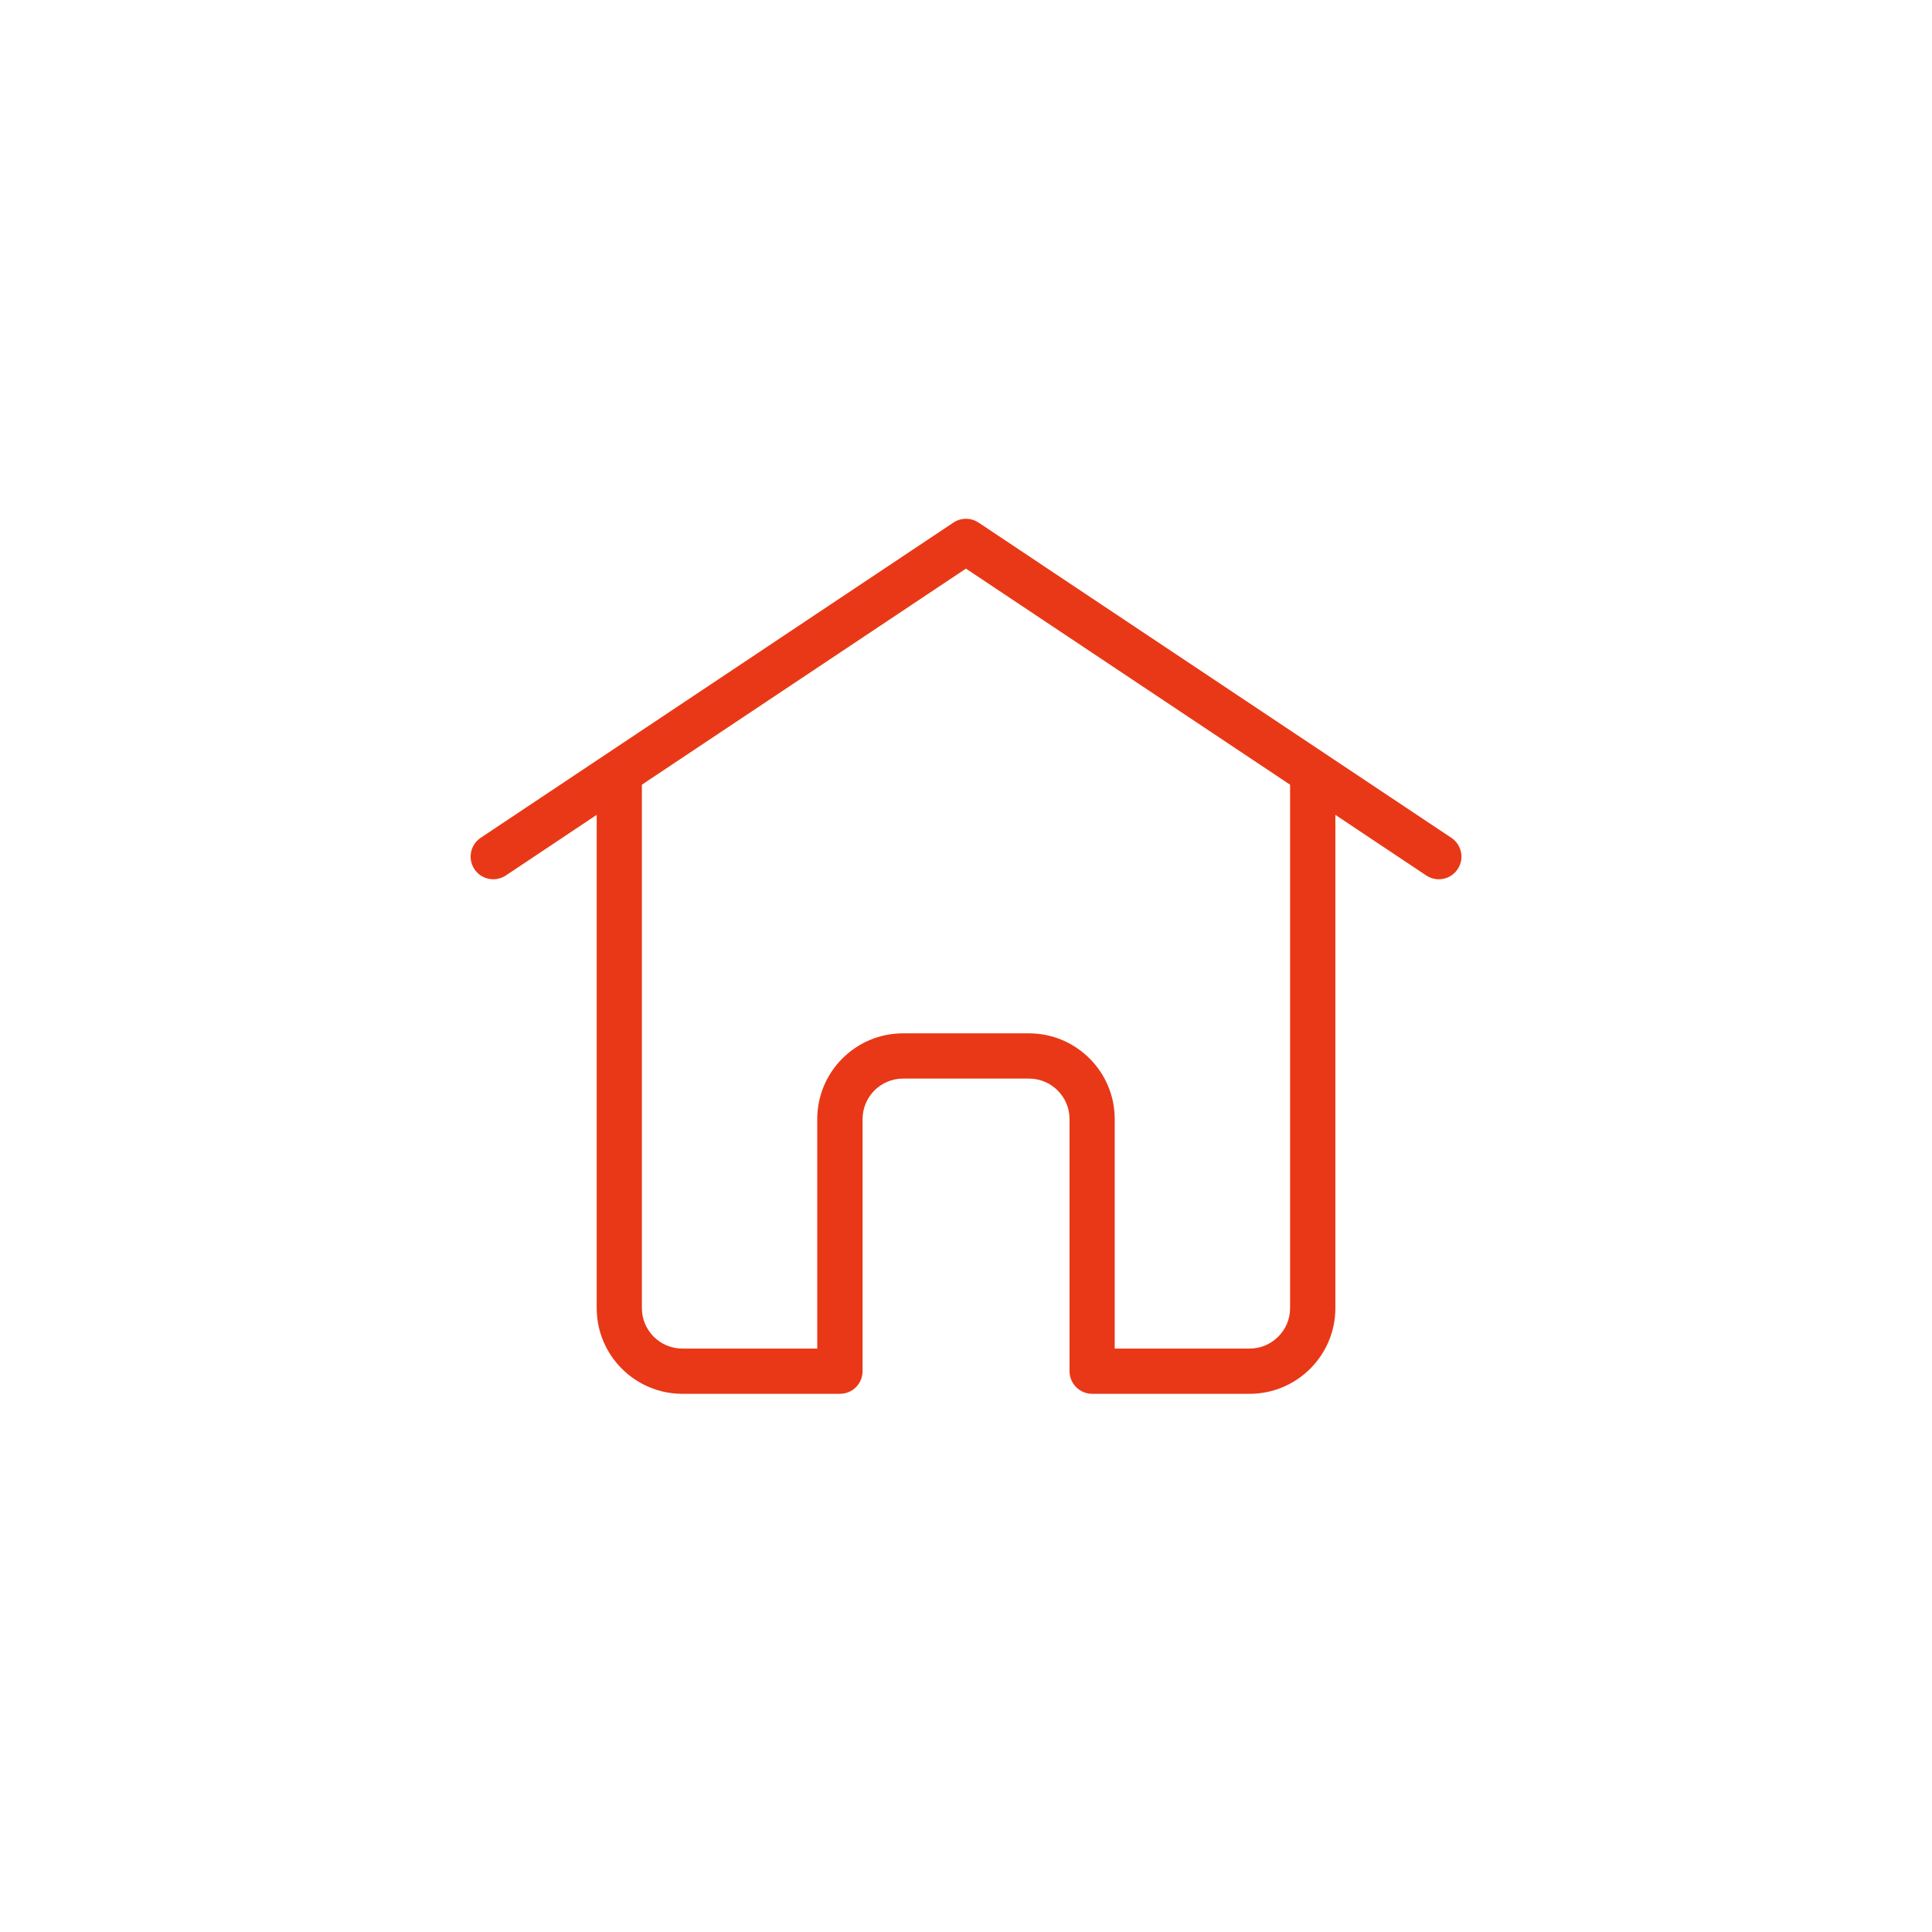 <?xml version="1.0" encoding="UTF-8"?>
<svg xmlns="http://www.w3.org/2000/svg" version="1.1" viewBox="0 0 51.999 51.999">
  <defs>
    <style>
      .cls-1 {
        fill: none;
      }

      .cls-2 {
        fill: #e93817;
      }
    </style>
  </defs>
  <!-- Generator: Adobe Illustrator 28.6.0, SVG Export Plug-In . SVG Version: 1.2.0 Build 709)  -->
  <g>
    <g id="_イヤー_1">
      <g>
        <path class="cls-2" d="M39.062,22.549l-12.725-8.484c-.205-.136-.471-.136-.676,0l-12.723,8.484c-.28.186-.355.565-.169.845.186.28.564.355.845.169l2.446-1.631v13.276c0,1.271,1.034,2.306,2.306,2.306h4.241c.336,0,.609-.273.609-.609v-6.786c0-.6.488-1.089,1.088-1.089h3.393c.6,0,1.089.489,1.089,1.089v6.786c0,.336.273.609.609.609h4.239c1.272,0,2.307-1.034,2.307-2.306v-13.276l2.446,1.631c.104.069.221.102.338.102.197,0,.39-.095.507-.271.187-.28.111-.658-.169-.845ZM34.722,35.208c0,.6-.489,1.088-1.09,1.088h-3.63v-6.177c0-1.272-1.035-2.307-2.307-2.307h-3.393c-1.271,0-2.306,1.035-2.306,2.307v6.177h-3.632c-.6,0-1.088-.488-1.088-1.088v-14.088l8.722-5.816,8.724,5.816v14.088Z"/>
        <rect class="cls-1" x="11.999" y="11.999" width="28" height="28"/>
      </g>
    </g>
  </g>
</svg>